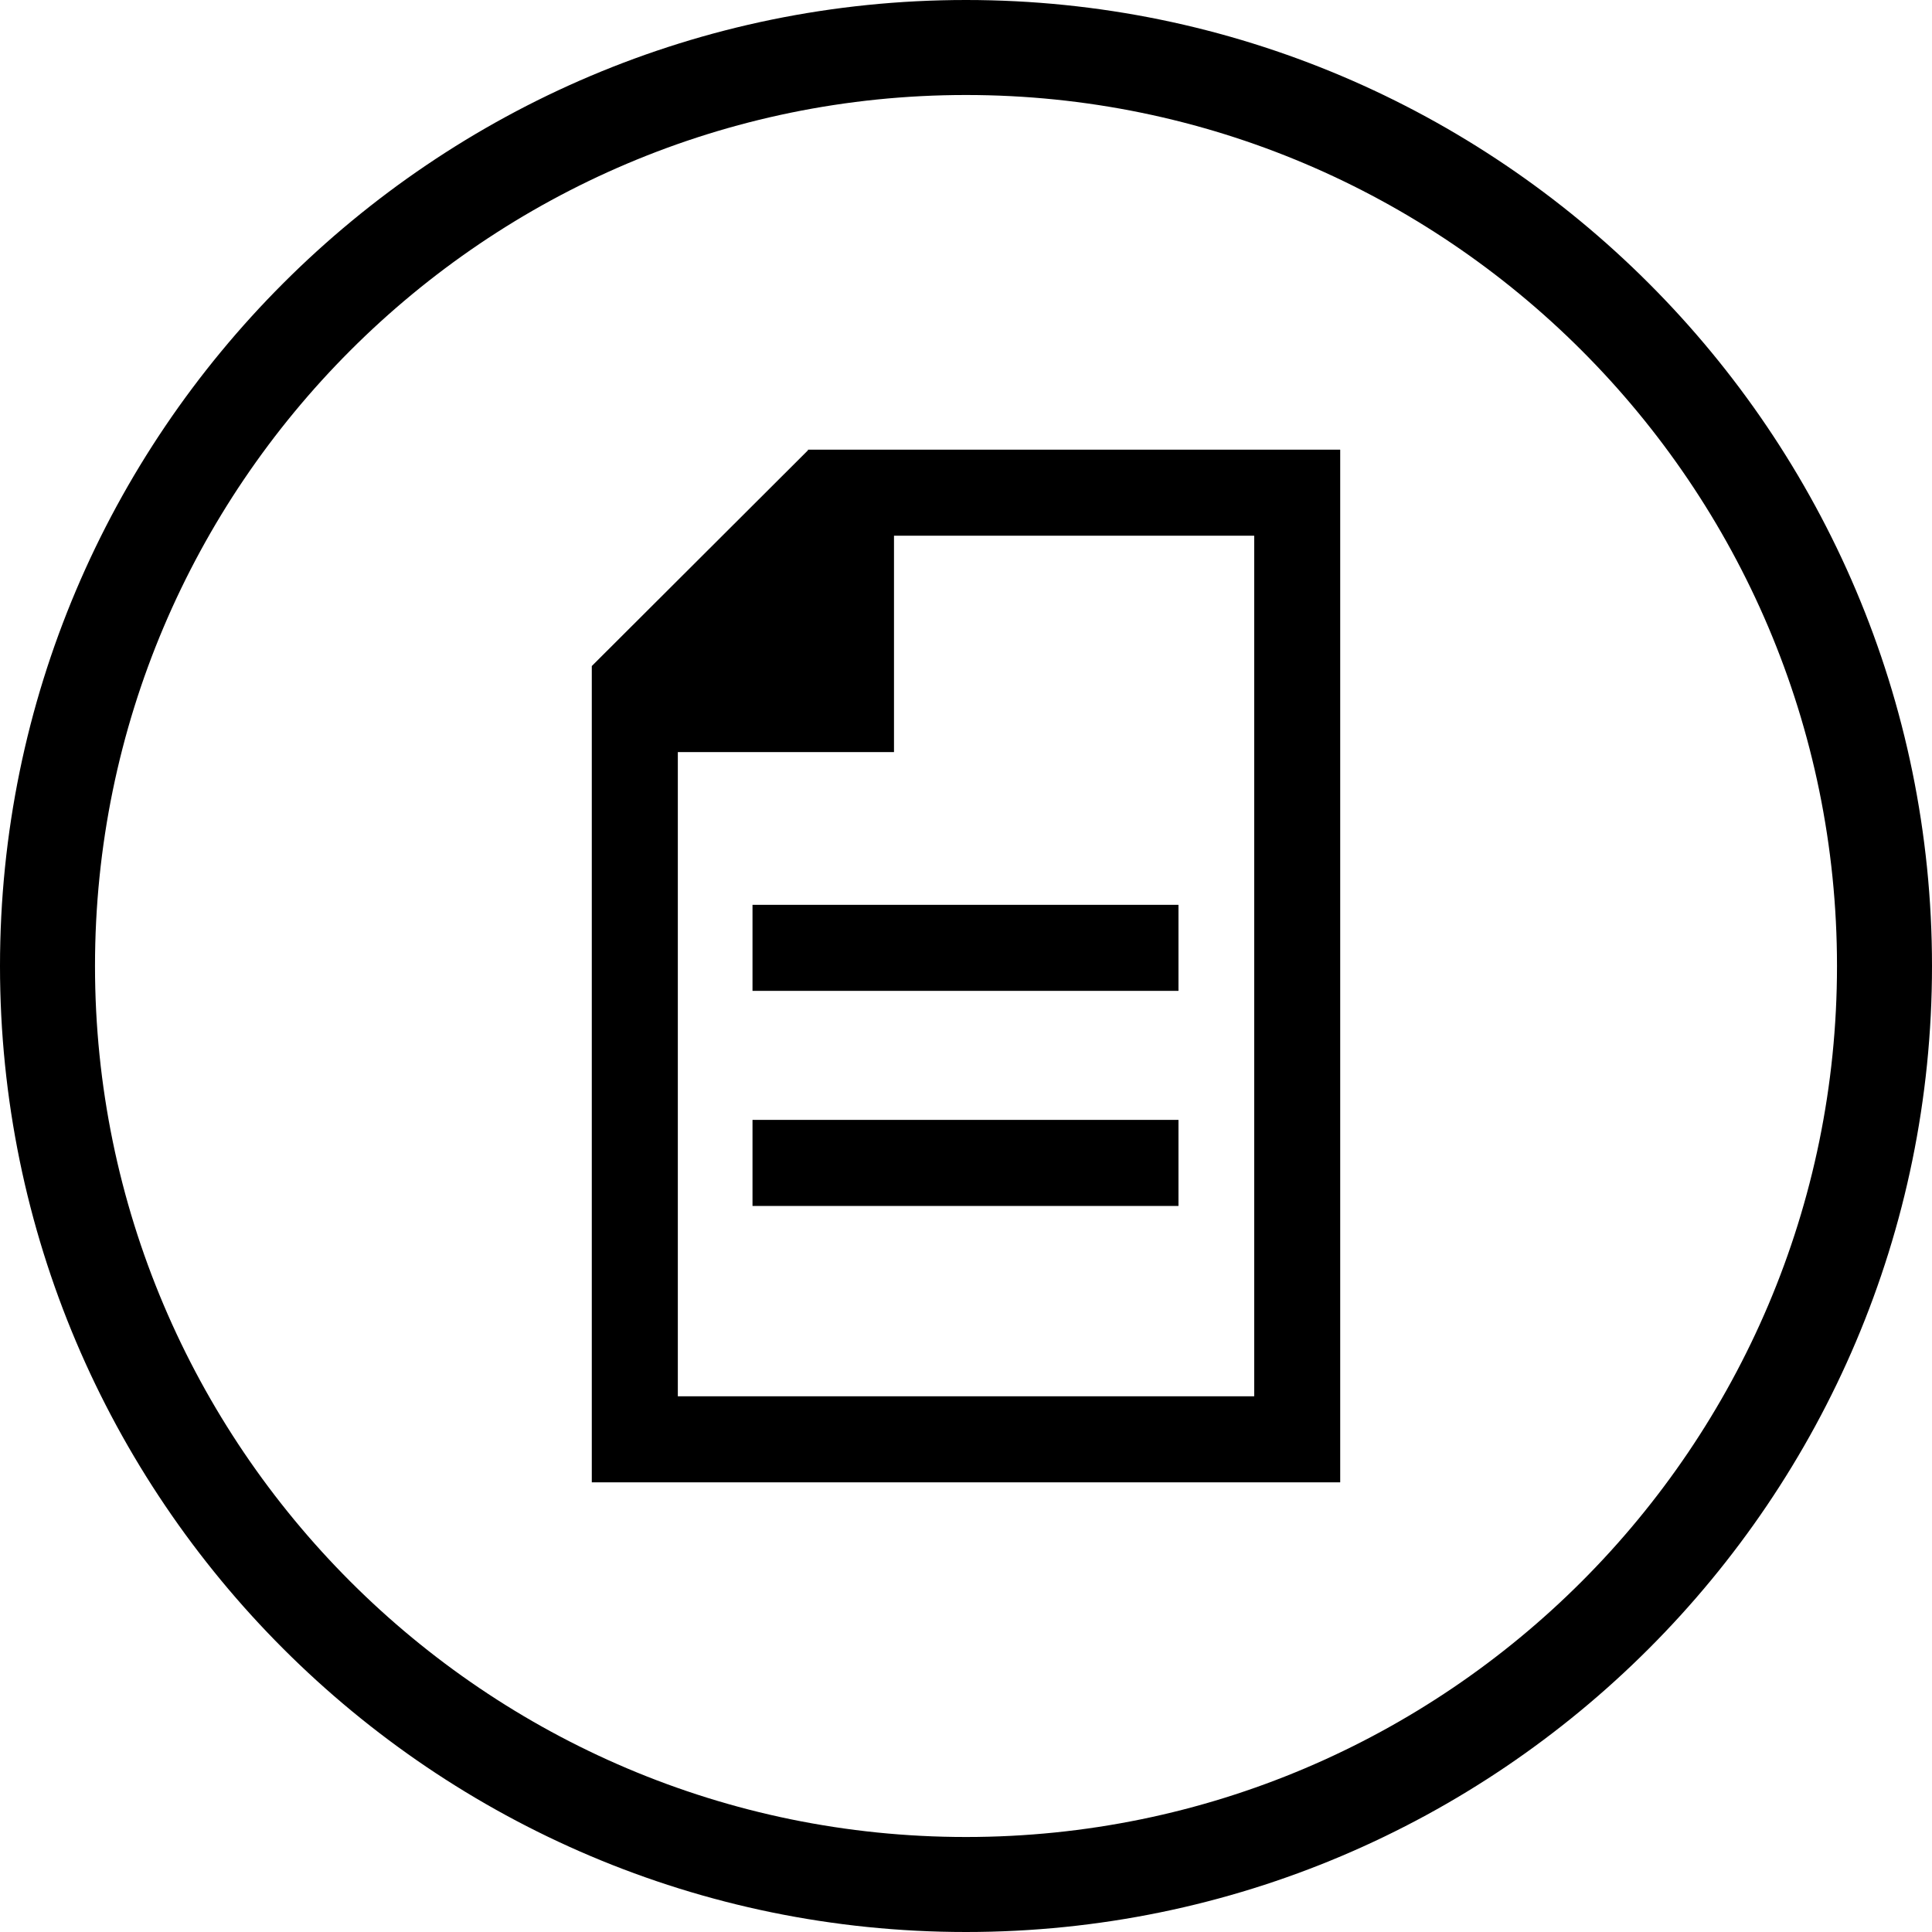 <?xml version="1.0" encoding="utf-8"?>
<!-- Generator: Adobe Illustrator 16.0.0, SVG Export Plug-In . SVG Version: 6.00 Build 0)  -->
<!DOCTYPE svg PUBLIC "-//W3C//DTD SVG 1.1//EN" "http://www.w3.org/Graphics/SVG/1.1/DTD/svg11.dtd">
<svg version="1.1" xmlns="http://www.w3.org/2000/svg" xmlns:xlink="http://www.w3.org/1999/xlink" x="0px" y="0px" width="115px"
	 height="115px" viewBox="0 0 115 115" enable-background="new 0 0 115 115" xml:space="preserve">
<g id="Layer_1">
	<g>
		<g>
			<g>
				<path d="M79.774,26.766v61.469H35.226v-48.59l12.867-12.841v-0.038H79.774 M74.654,31.887h-21.44v12.879H40.347v38.348h34.308
					V31.887L74.654,31.887z"/>
			</g>
		</g>
		<rect x="44.792" y="53.859" width="25.355" height="5.121"/>
		<rect x="44.792" y="66.66" width="25.355" height="5.123"/>
	</g>
	<path d="M57.5,115C25.794,115,0,89.205,0,57.5C0,25.794,25.794,0,57.5,0C89.205,0,115,25.794,115,57.5
		C115,89.205,89.205,115,57.5,115z M57.5,5.655C28.913,5.655,5.655,28.913,5.655,57.5s23.258,51.845,51.845,51.845
		s51.845-23.258,51.845-51.845S86.087,5.655,57.5,5.655z"/>
	<g id="Layer_2">
	</g>
</g>
<g id="Layer_3" display="none">
	<g display="inline">
		<path d="M40.5,83.5h34v-52h-21v13h-13V83.5z M44.5,53.5h26v5h-26V53.5z M44.5,66.5h26v5h-26V66.5z"/>
		<path d="M57.583,0.333c-31.619,0-57.25,25.632-57.25,57.25c0,31.617,25.631,57.25,57.25,57.25c31.618,0,57.25-25.633,57.25-57.25
			C114.833,25.965,89.201,0.333,57.583,0.333z M79.5,88.5h-44V39.645l13-12.841V26.5h31V88.5z"/>
	</g>
</g>
</svg>

